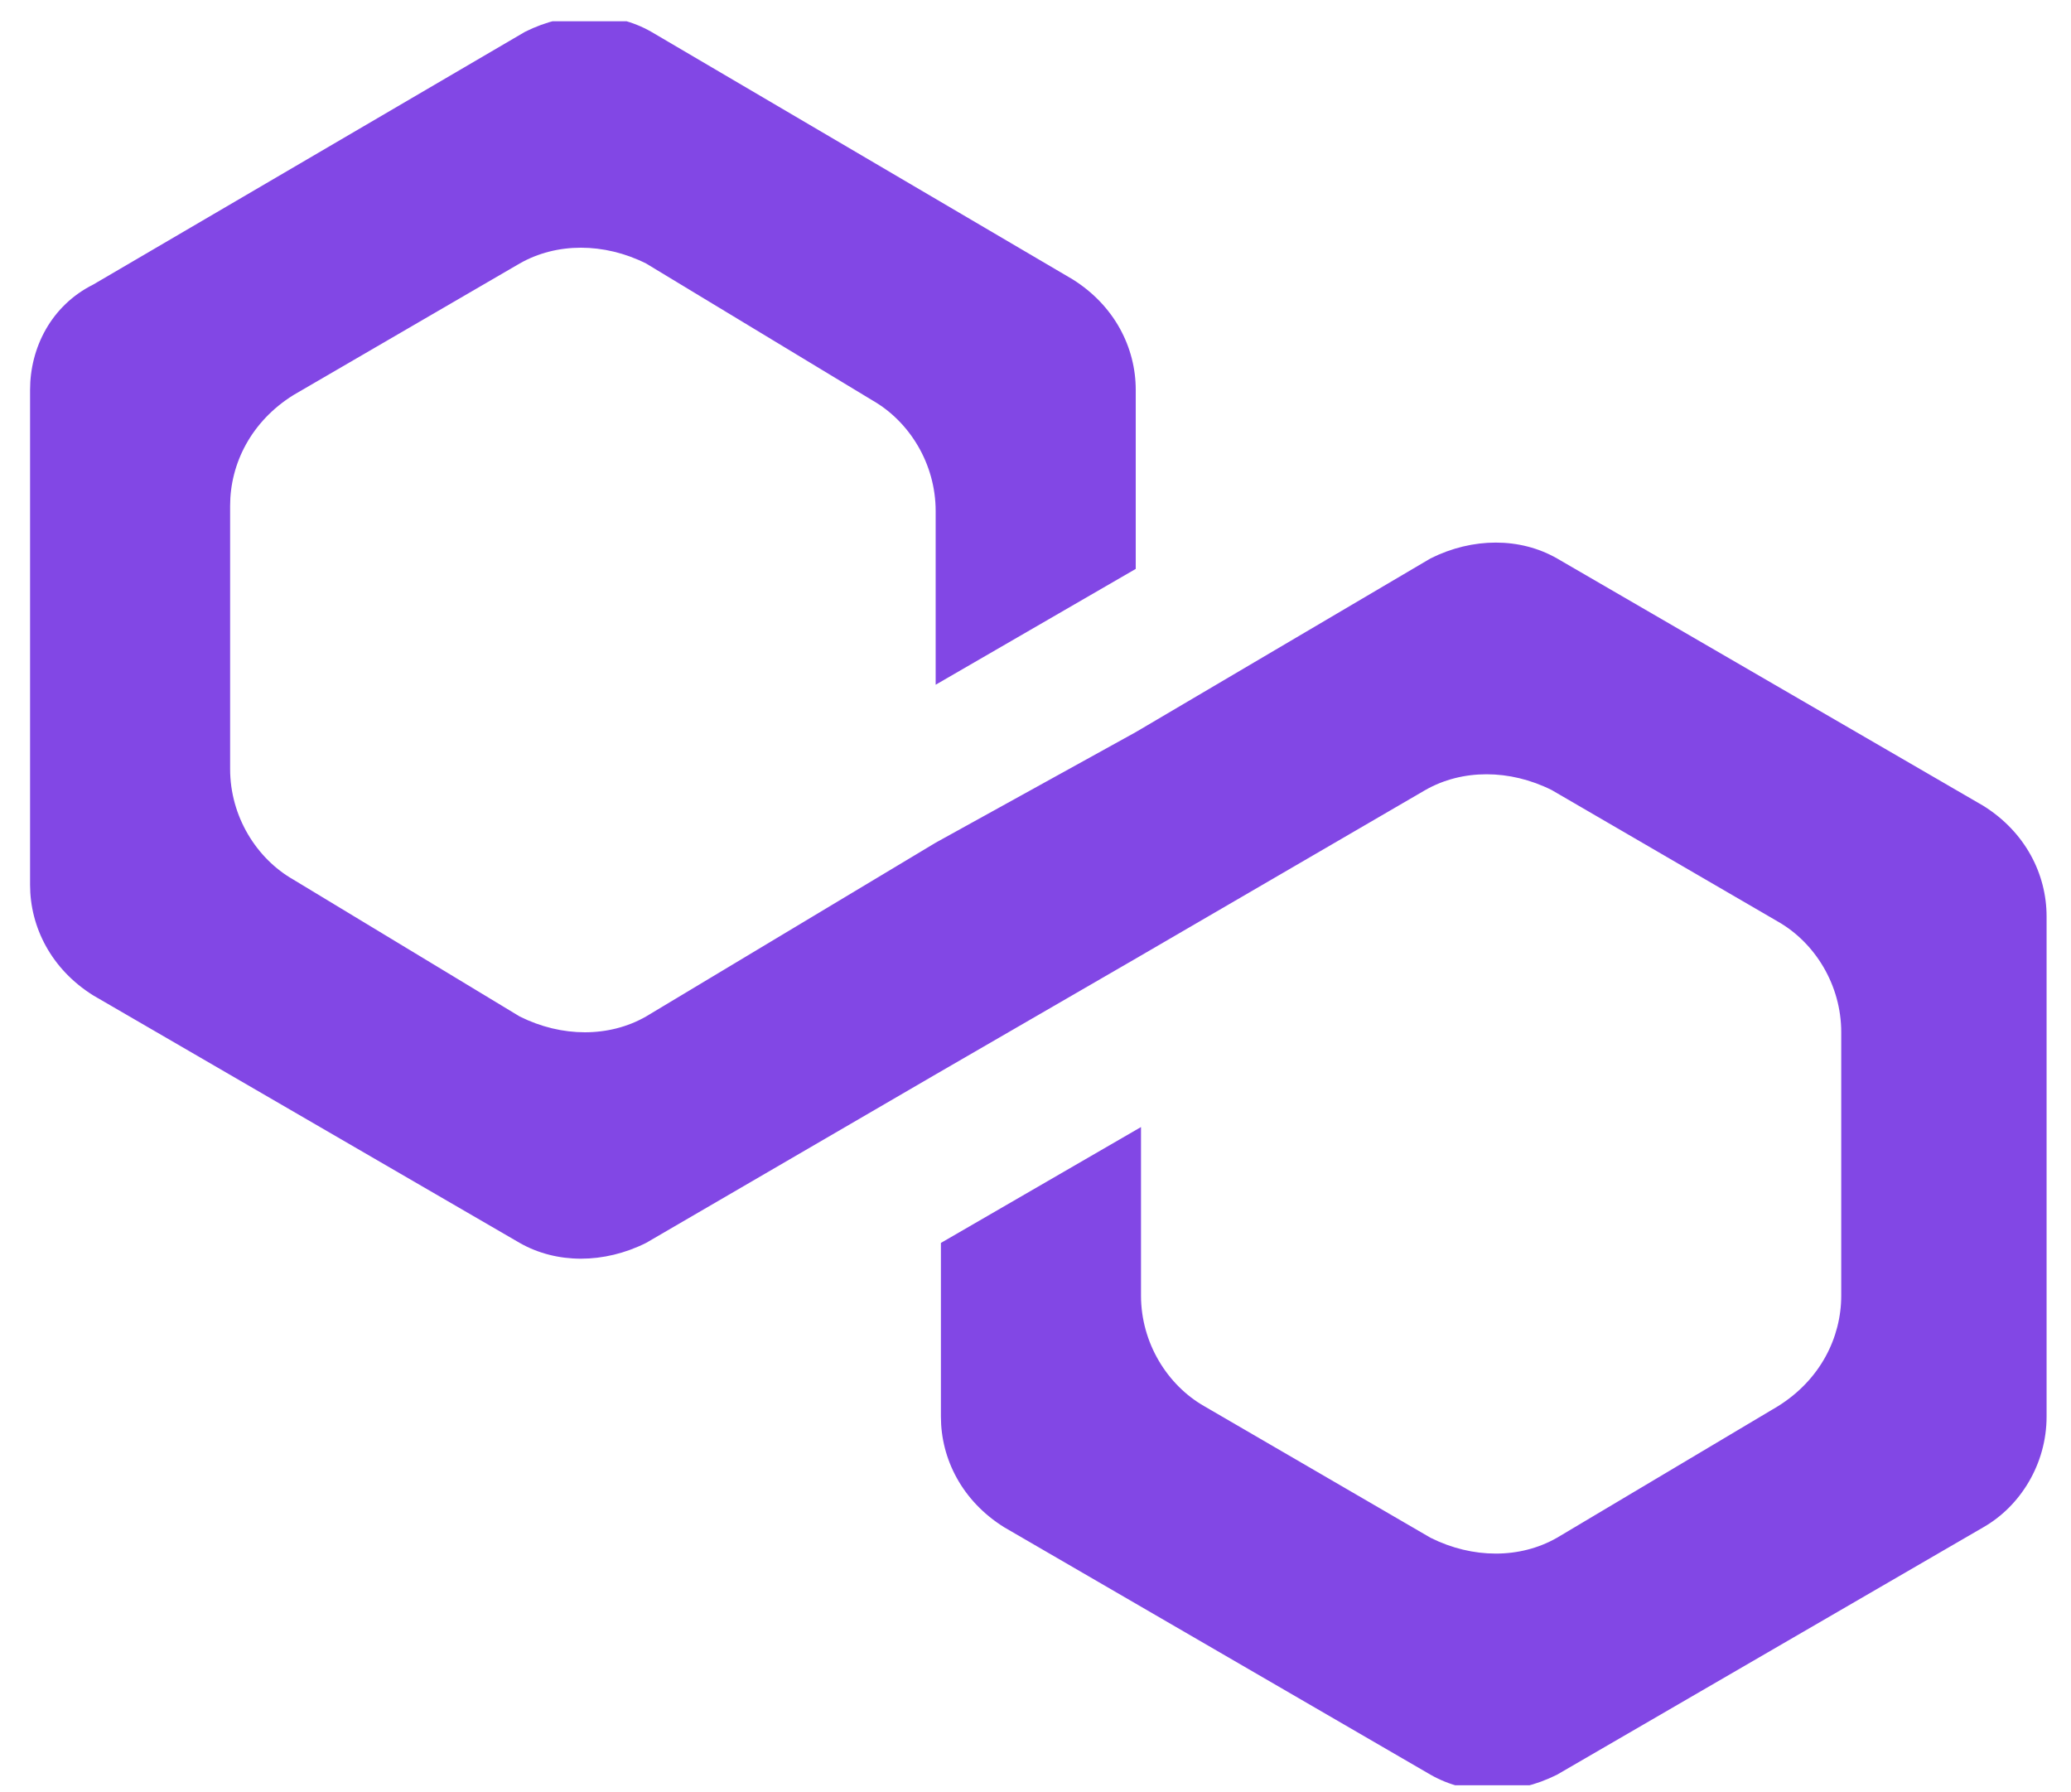 <svg width="52" height="45" viewBox="0 0 52 45" fill="none" xmlns="http://www.w3.org/2000/svg">
<g clip-path="url(#clip0_202_3511)">
<path d="M39.093 14.019C38.167 13.49 36.978 13.49 35.92 14.019L28.517 18.381L23.493 21.157L16.222 25.52C15.297 26.049 14.107 26.049 13.049 25.52L7.365 22.083C6.439 21.554 5.778 20.496 5.778 19.307V12.697C5.778 11.639 6.307 10.582 7.365 9.92L13.049 6.615C13.975 6.087 15.165 6.087 16.222 6.615L21.907 10.053C22.832 10.582 23.493 11.639 23.493 12.829V17.191L28.517 14.283V9.788C28.517 8.731 27.988 7.673 26.93 7.012L16.354 0.799C15.429 0.27 14.239 0.27 13.182 0.799L2.341 7.144C1.284 7.673 0.755 8.731 0.755 9.788V22.215C0.755 23.273 1.284 24.33 2.341 24.991L13.049 31.205C13.975 31.733 15.165 31.733 16.222 31.205L23.493 26.974L28.517 24.066L35.788 19.835C36.713 19.307 37.903 19.307 38.961 19.835L44.645 23.14C45.571 23.669 46.231 24.727 46.231 25.917V32.527C46.231 33.584 45.703 34.642 44.645 35.303L39.093 38.608C38.167 39.137 36.978 39.137 35.92 38.608L30.235 35.303C29.31 34.774 28.649 33.716 28.649 32.527V28.296L23.625 31.205V35.567C23.625 36.625 24.154 37.682 25.212 38.343L35.92 44.557C36.845 45.086 38.035 45.086 39.093 44.557L49.801 38.343C50.726 37.815 51.387 36.757 51.387 35.567V23.008C51.387 21.951 50.858 20.893 49.801 20.232L39.093 14.019Z" fill="#8247E5"/>
</g>
<defs>
<clipPath id="clip0_202_3511">
<rect width="50.765" height="44.287" fill="white" transform="translate(0.755 0.534)"/>
</clipPath>
</defs>
</svg>
